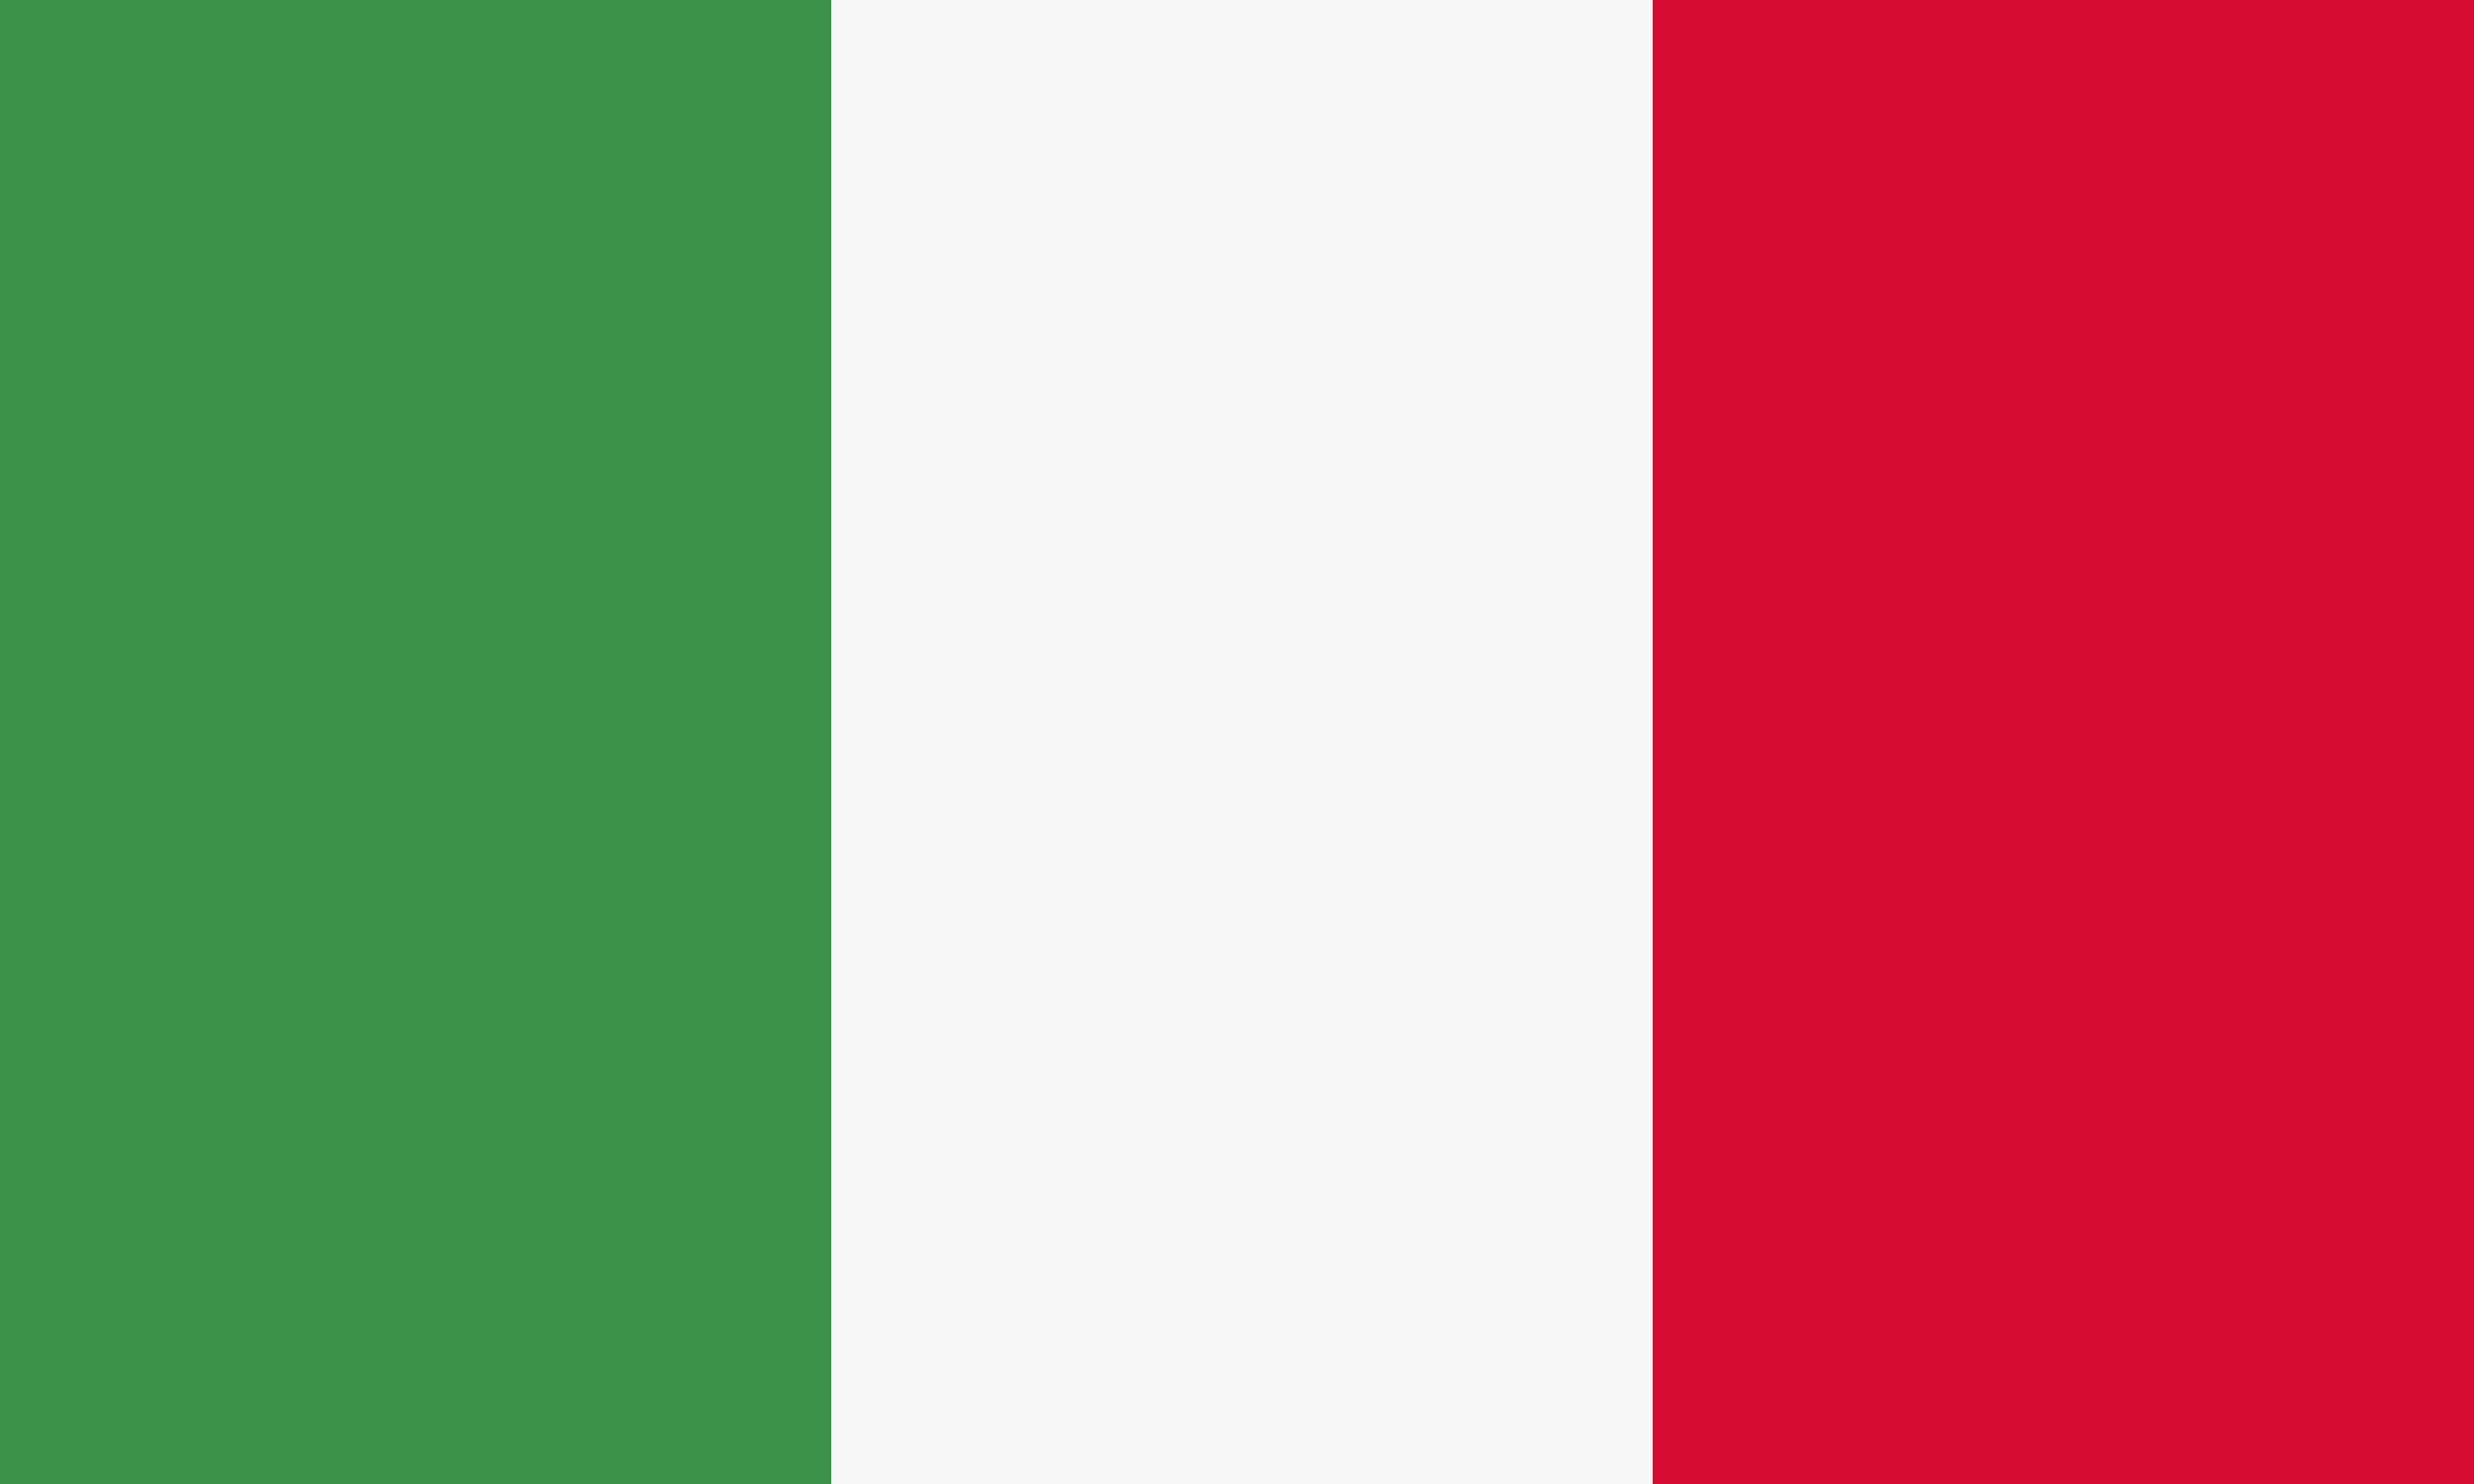 <?xml version="1.0" encoding="utf-8"?>
<!-- Generator: Adobe Illustrator 20.1.0, SVG Export Plug-In . SVG Version: 6.00 Build 0)  -->
<svg version="1.1" id="Layer_1" xmlns="http://www.w3.org/2000/svg" xmlns:xlink="http://www.w3.org/1999/xlink" x="0px" y="0px"
	 viewBox="0 0 25 15" style="enable-background:new 0 0 25 15;" xml:space="preserve">
<rect x="0" y="0" width="25" height="15" fill="#333333" stroke="none"/>
<style type="text/css">
	.st0{clip-path:url(#SVGID_2_);fill:#3C9246;}
	.st1{clip-path:url(#SVGID_4_);fill:#F7F7F8;}
	.st2{clip-path:url(#SVGID_6_);fill:#D60D33;}
</style>
<g>
	<g>
		<g>
			<defs>
				<rect id="SVGID_1_" width="25" height="15"/>
			</defs>
			<clipPath id="SVGID_2_">
				<use xlink:href="#SVGID_1_"  style="overflow:visible;"/>
			</clipPath>
			<rect class="st0" width="8.4" height="15"/>
		</g>
		<g>
			<defs>
				<rect id="SVGID_3_" width="25" height="15"/>
			</defs>
			<clipPath id="SVGID_4_">
				<use xlink:href="#SVGID_3_"  style="overflow:visible;"/>
			</clipPath>
			<rect x="8.4" class="st1" width="8.4" height="15"/>
		</g>
		<g>
			<defs>
				<rect id="SVGID_5_" width="25" height="15"/>
			</defs>
			<clipPath id="SVGID_6_">
				<use xlink:href="#SVGID_5_"  style="overflow:visible;"/>
			</clipPath>
			<rect x="16.7" class="st2" width="8.3" height="15"/>
		</g>
	</g>
</g>
</svg>
